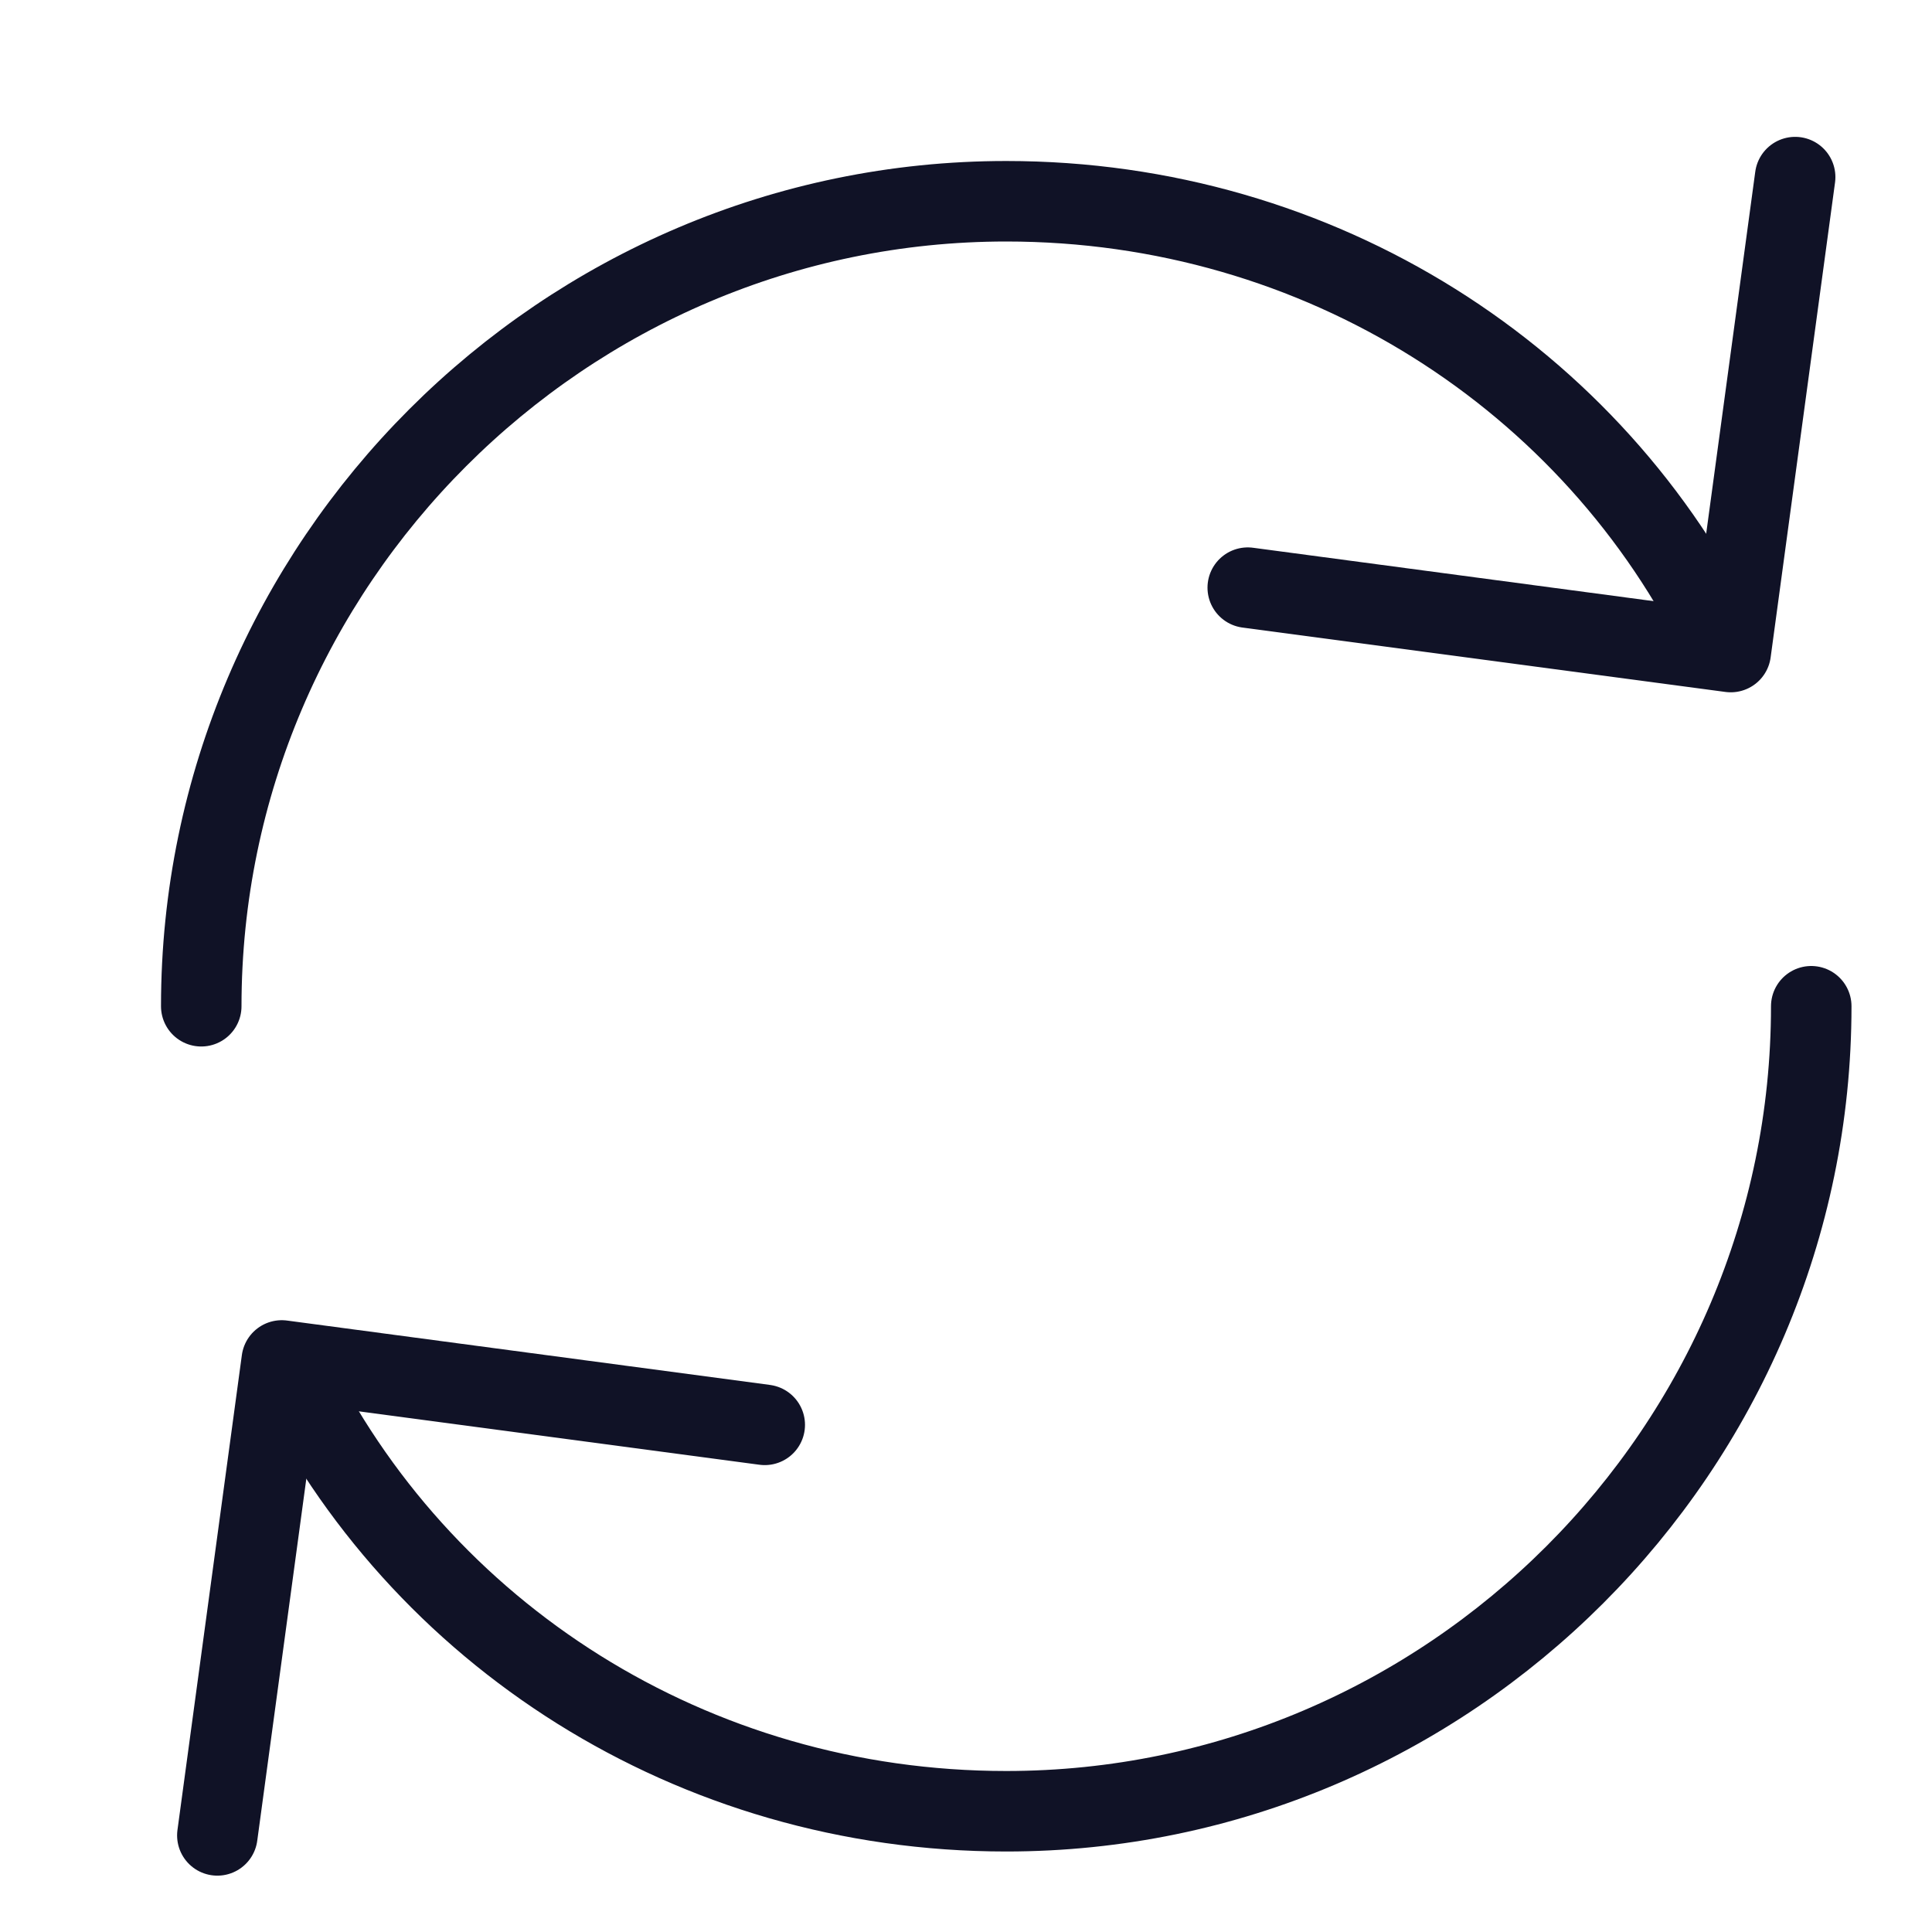 <?xml version="1.0" encoding="utf-8"?>
<svg xmlns="http://www.w3.org/2000/svg" viewBox="0 0 24 24" width="24" height="24">
    <title>recharger</title>
    <g class="nc-icon-wrapper" stroke-linecap="round" stroke-linejoin="round" stroke-width="1" transform="translate(0.5 0.5)" fill="#101226" stroke="#101226">
        <path data-cap="butt" fill="none" stroke="#101226" stroke-miterlimit="10" d="M2,12C2,6.5,6.5,2,12,2 c3.9,0,7.3,2.2,8.9,5.5" />
        <path data-cap="butt" data-color="color-2" fill="none" stroke-miterlimit="10" d="M22,12c0,5.5-4.5,10-10,10 c-3.9,0-7.3-2.2-8.9-5.5" />
        <polyline fill="none" stroke="#101226" stroke-miterlimit="10" points="21.8,1.7 21,7.6 15,6.8 " />
        <polyline data-color="color-2" fill="none" stroke-miterlimit="10" points=" 2.2,22.3 3,16.4 9,17.2 " />
    </g>
</svg>

